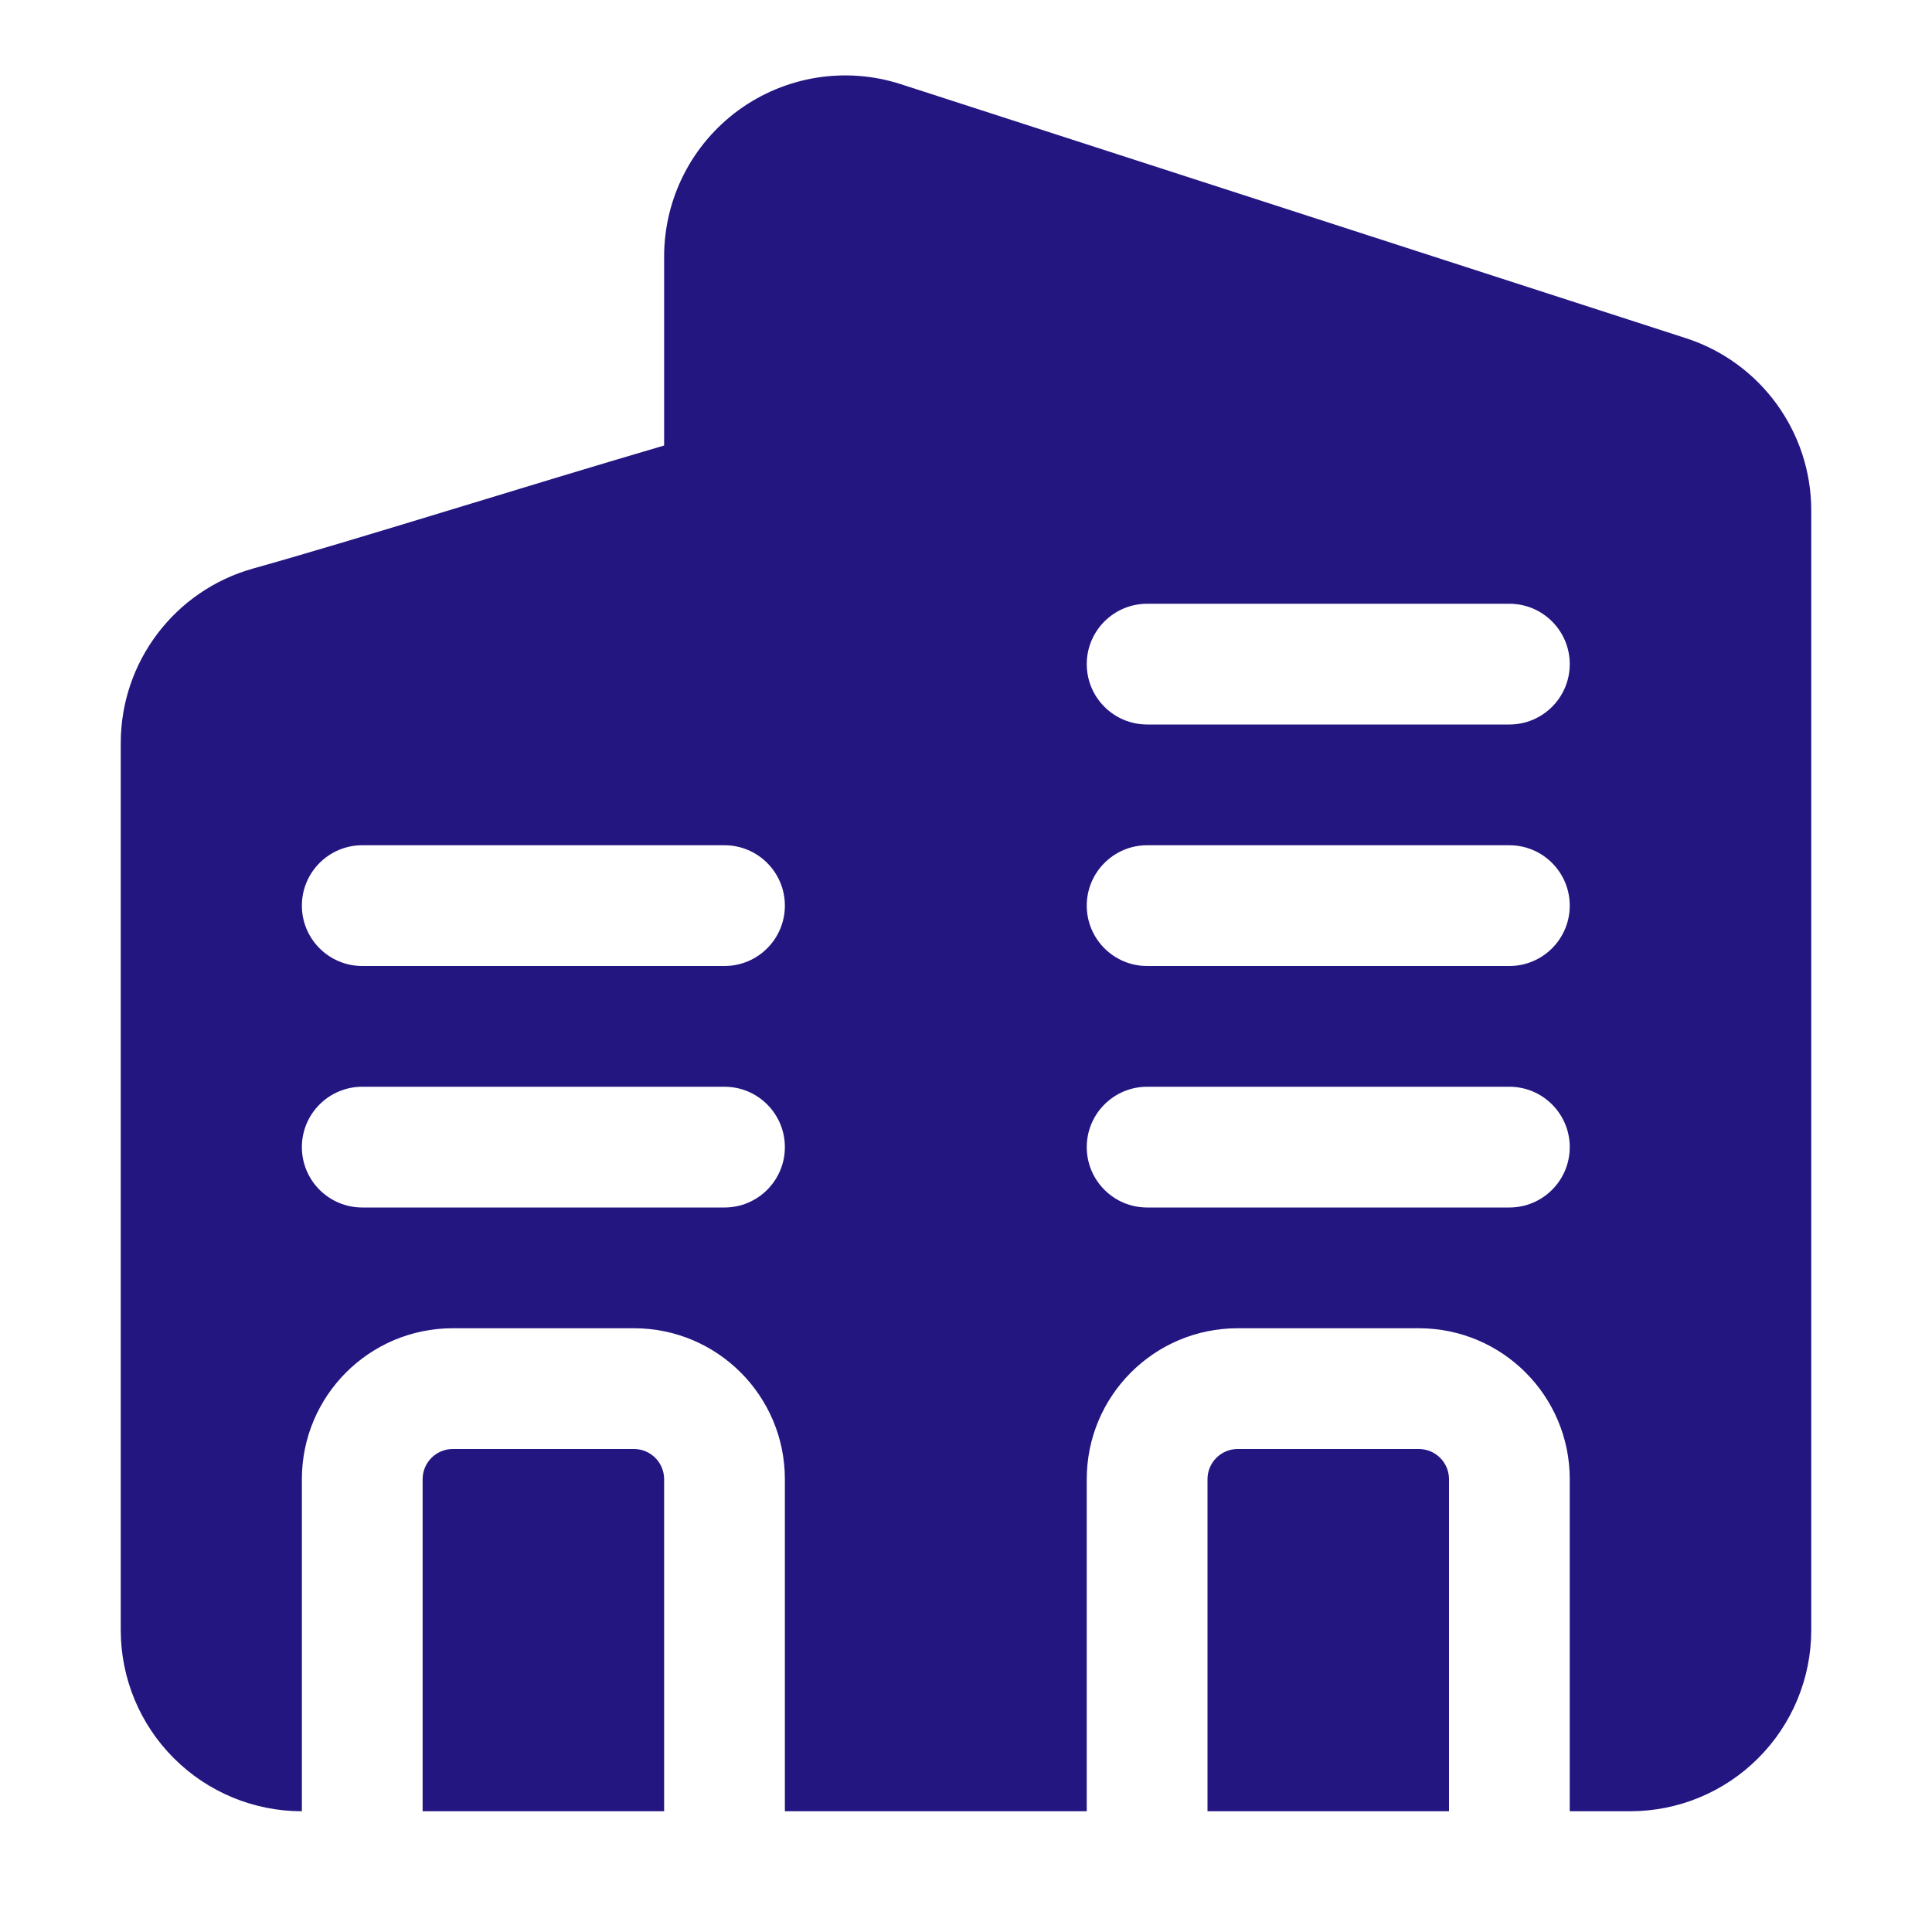 <svg clip-rule="evenodd" fill-rule="evenodd" height="512" stroke-linejoin="round" stroke-miterlimit="2" viewBox="0 0 32 32" width="512" xmlns="http://www.w3.org/2000/svg"><g transform="translate(-148)"><g id="solid"><path d="m153 30v-5.5c0-1.381 1.119-2.5 2.5-2.5h3c1.381 0 2.5 1.119 2.5 2.5v5.5h5v-5.5c0-1.381 1.119-2.5 2.5-2.5h3c1.381 0 2.5 1.119 2.5 2.5v5.5h1c.796 0 1.559-.316 2.121-.879.563-.562.879-1.325.879-2.121 0-4.377 0-14.72 0-18.545 0-1.301-.839-2.454-2.077-2.854l-13-4.206c-.913-.296-1.912-.136-2.688.428-.776.565-1.235 1.466-1.235 2.426v3.13c-2.34.686-5.036 1.541-6.809 2.038-1.295.363-2.191 1.544-2.191 2.889v14.694c0 .796.316 1.559.879 2.121.562.563 1.325.879 2.121.879zm15 0h4v-5.5c0-.276-.224-.5-.5-.5h-3c-.276 0-.5.224-.5.5zm-13 0h4v-5.5c0-.276-.224-.5-.5-.5h-3c-.276 0-.5.224-.5.5zm12-10h6c.552 0 1-.448 1-1s-.448-1-1-1h-6c-.552 0-1 .448-1 1s.448 1 1 1zm-13 0h6c.552 0 1-.448 1-1s-.448-1-1-1h-6c-.552 0-1 .448-1 1s.448 1 1 1zm13-4h6c.552 0 1-.448 1-1s-.448-1-1-1h-6c-.552 0-1 .448-1 1s.448 1 1 1zm-13 0h6c.552 0 1-.448 1-1s-.448-1-1-1h-6c-.552 0-1 .448-1 1s.448 1 1 1zm13-4h6c.552 0 1-.448 1-1s-.448-1-1-1h-6c-.552 0-1 .448-1 1s.448 1 1 1z" fill="#231681" opacity="1" original-fill="#3d50d6"></path></g></g></svg>